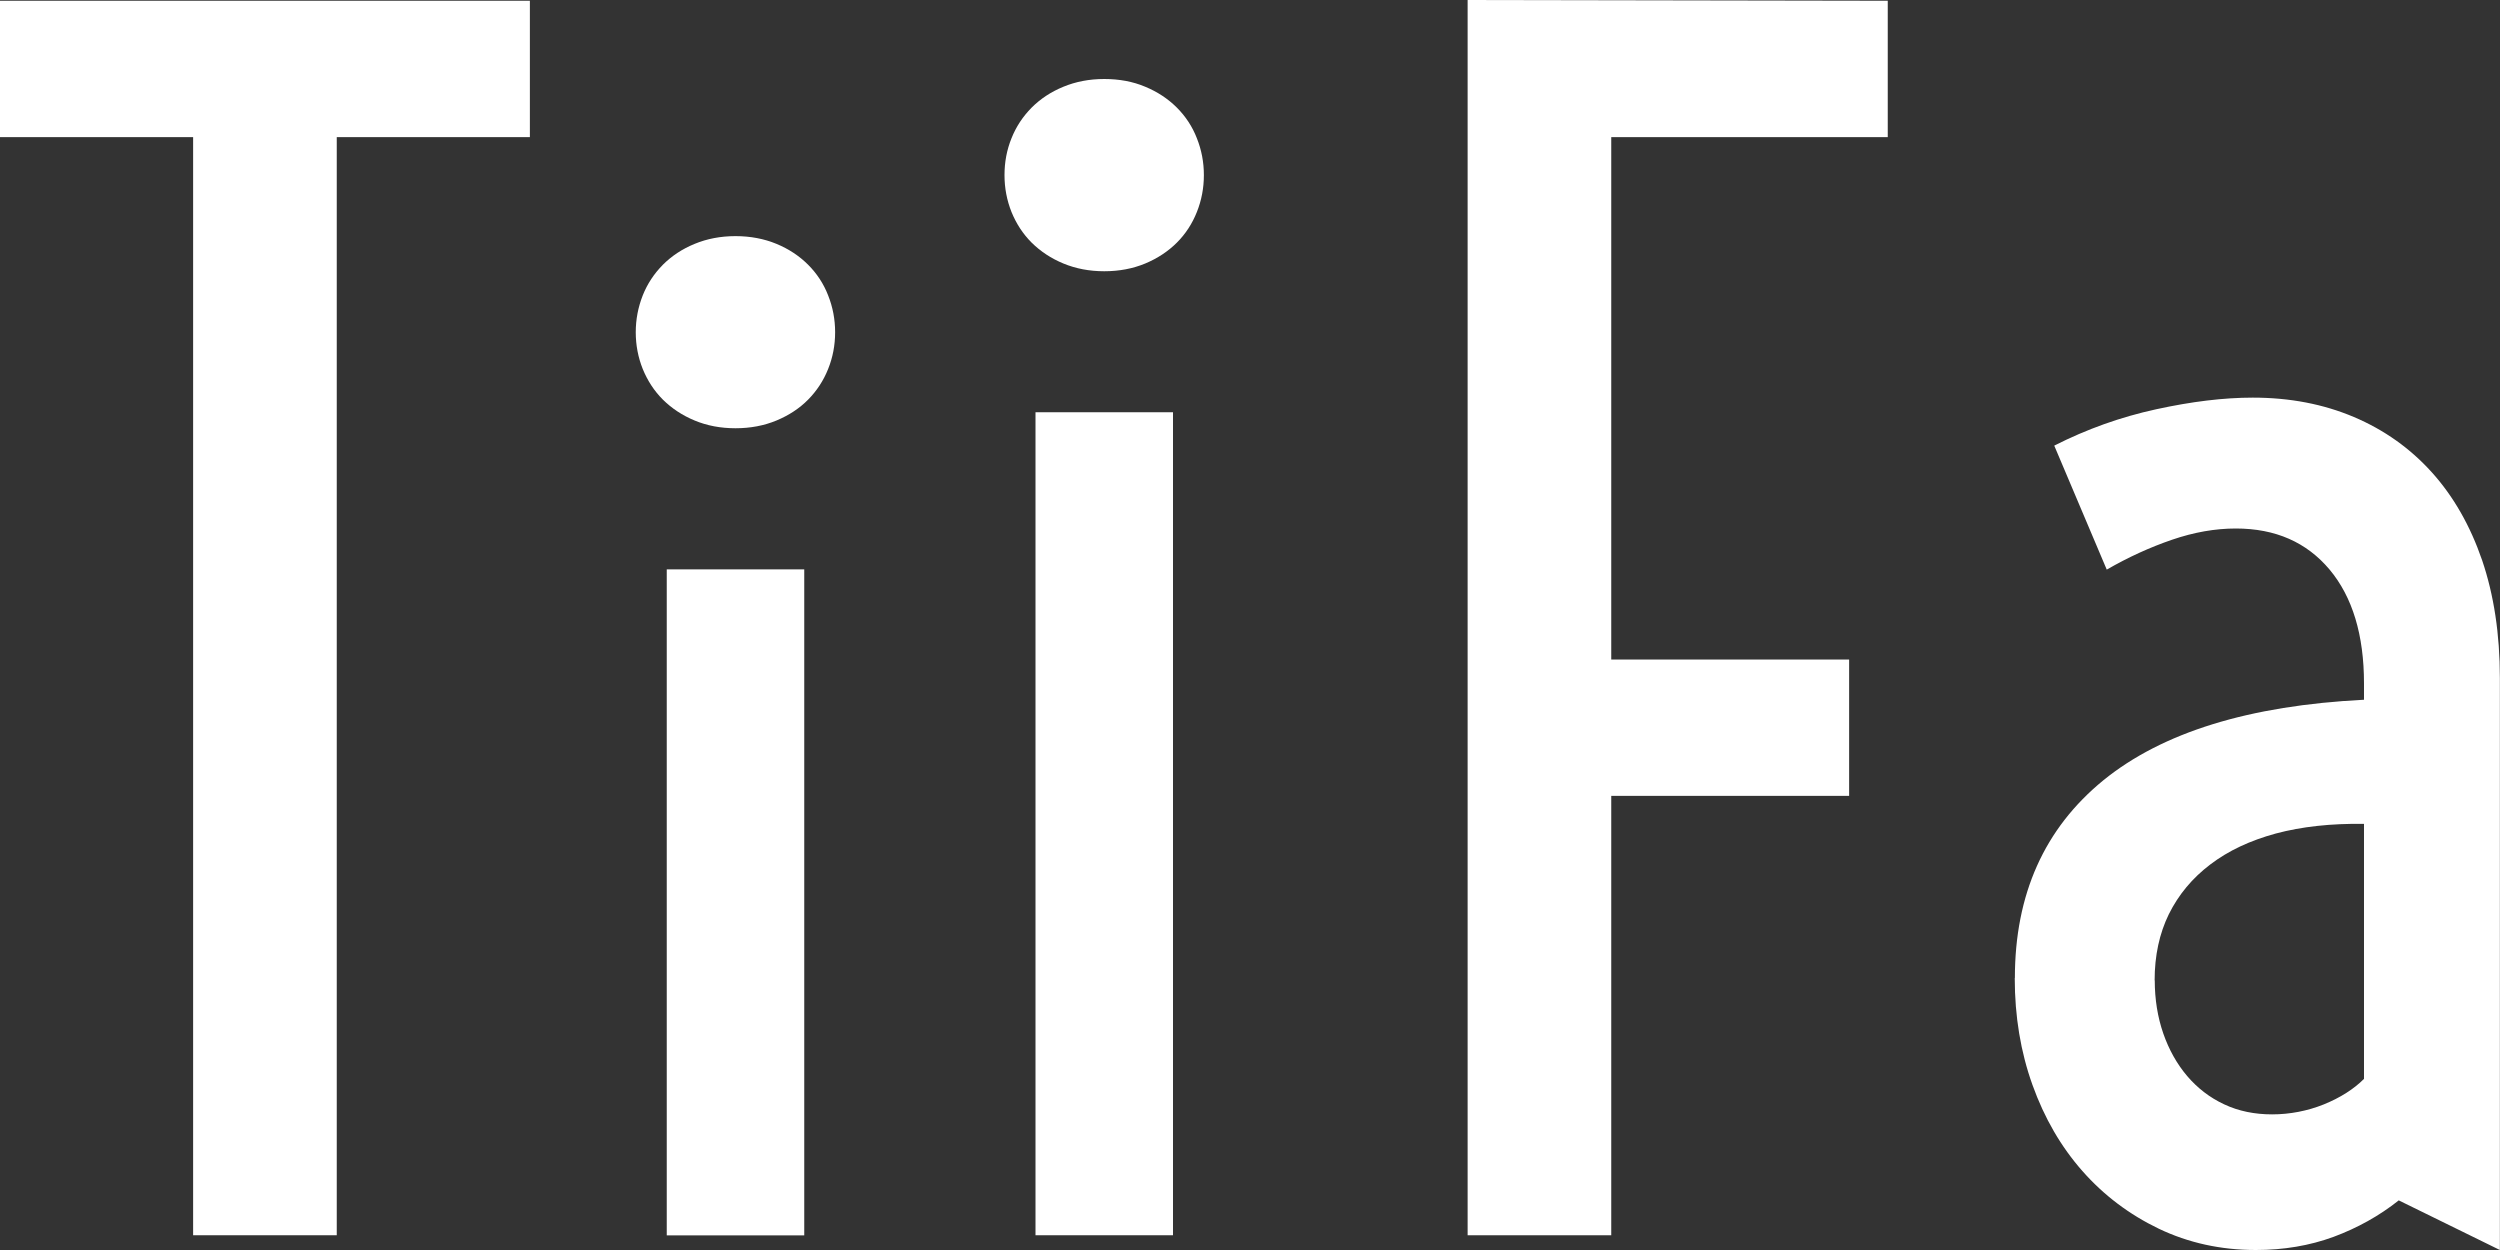 <?xml version="1.0" encoding="UTF-8"?>
<svg id="_レイヤー_2" data-name="レイヤー 2" xmlns="http://www.w3.org/2000/svg" width="200" height="100" viewBox="0 0 200 100">
  <rect x="0" y="0" width="200" height="100" fill="#333333" stroke="none"/>
  <defs>
    <style>
      .cls-1 {
        fill: #fff;
      }
    </style>
  </defs>
  <g id="text">
    <g>
      <path class="cls-1" d="m15.45,10.97H0V.06h42.39v10.91h-15.45v87.85h-11.49V10.97Z"/>
      <path class="cls-1" d="m117.41,0l33.61.06v10.91h-22.12v41.79h19.03v10.91h-19.03v35.15h-11.49V0Z"/>
      <path class="cls-1" d="m161.19,78.24c0-6.69,2.36-11.96,7.07-15.81,4.72-3.84,11.67-5.99,20.86-6.45v-1.3c0-3.88-.92-6.92-2.75-9.11-1.84-2.19-4.33-3.29-7.51-3.29-1.65,0-3.35.3-5.1.9-1.75.6-3.49,1.39-5.22,2.39l-4.2-9.92c2.6-1.32,5.31-2.29,8.16-2.91,2.84-.62,5.41-.93,7.72-.93,2.97,0,5.66.52,8.09,1.55,2.43,1.03,4.51,2.51,6.24,4.43,1.73,1.92,3.07,4.27,4.02,7.03.94,2.77,1.42,5.91,1.42,9.43v45.75l-8.09-3.97c-1.56,1.24-3.31,2.21-5.22,2.92-1.91.7-3.98,1.05-6.21,1.05-2.81,0-5.39-.57-7.76-1.7-2.37-1.14-4.41-2.68-6.12-4.62-1.71-1.94-3.04-4.23-3.99-6.88-.95-2.64-1.42-5.5-1.42-8.55Zm11.19.18c0,1.53.23,2.95.68,4.25.45,1.3,1.09,2.44,1.91,3.41.83.97,1.81,1.73,2.97,2.27,1.15.54,2.43.8,3.83.8s2.82-.27,4.14-.8c1.32-.54,2.39-1.22,3.21-2.04v-20.4c-2.64-.04-4.99.22-7.05.77-2.06.56-3.81,1.38-5.25,2.48-1.44,1.09-2.54,2.42-3.31,3.97-.76,1.55-1.14,3.32-1.14,5.3Z"/>
      <path class="cls-1" d="m82.84,32.98h11v65.84h-11V32.98Z"/>
      <path class="cls-1" d="m88.34,21.7c-1.19,0-2.28-.21-3.27-.62-.99-.41-1.83-.97-2.54-1.67-.7-.7-1.23-1.52-1.61-2.45-.37-.93-.56-1.91-.56-2.95s.18-2.01.56-2.95c.37-.93.91-1.74,1.61-2.45.7-.7,1.54-1.26,2.54-1.67.99-.41,2.08-.62,3.27-.62s2.29.2,3.28.62c.99.41,1.83.97,2.53,1.67.7.7,1.24,1.52,1.6,2.45.37.93.56,1.91.56,2.95s-.19,2.02-.56,2.95c-.37.93-.9,1.75-1.6,2.45-.7.7-1.55,1.26-2.53,1.67-.99.41-2.08.62-3.28.62Z"/>
      <path class="cls-1" d="m53.34,45.55h11v53.28h-11v-53.28Z"/>
      <path class="cls-1" d="m58.84,34.26c-1.2,0-2.29-.21-3.27-.62-.99-.41-1.83-.97-2.54-1.67-.7-.7-1.23-1.52-1.61-2.45-.37-.92-.56-1.91-.56-2.94s.19-2.01.56-2.95c.37-.93.91-1.74,1.61-2.45.7-.7,1.54-1.26,2.54-1.67.99-.41,2.08-.62,3.27-.62s2.29.21,3.28.62c.99.41,1.83.97,2.53,1.67.7.7,1.24,1.52,1.6,2.45.37.93.56,1.91.56,2.95s-.19,2.02-.56,2.94c-.37.93-.91,1.75-1.6,2.45-.7.71-1.55,1.26-2.53,1.67-.99.41-2.08.62-3.28.62Z"/>
    </g>
  </g>
</svg>